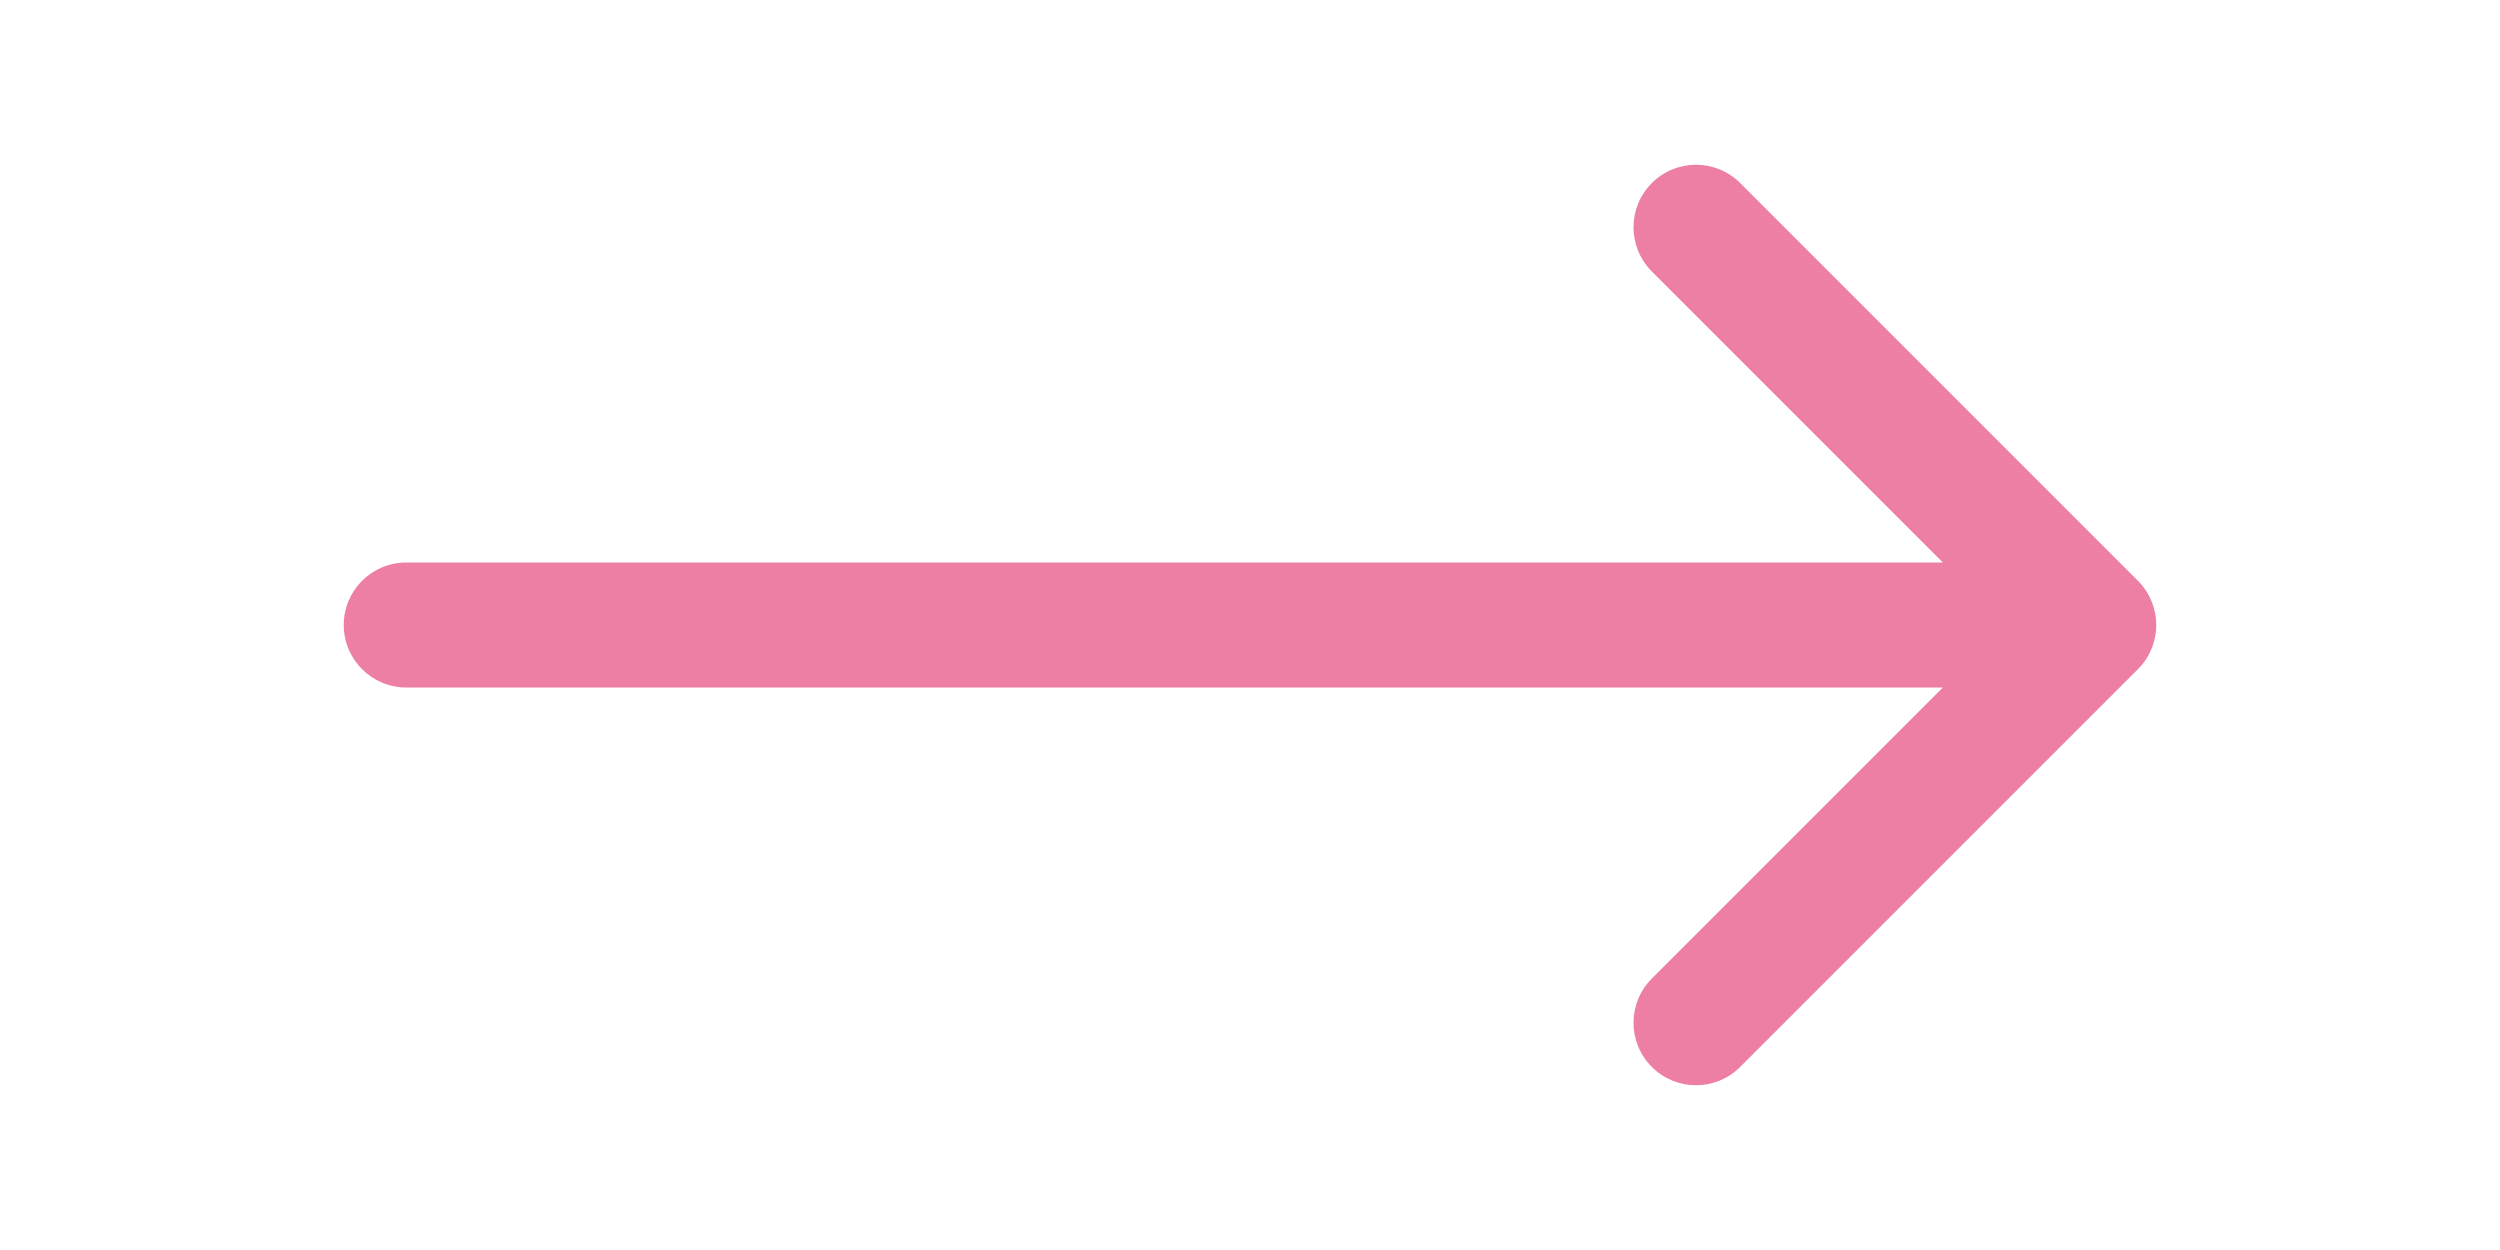 <?xml version="1.0" encoding="UTF-8"?> <svg xmlns="http://www.w3.org/2000/svg" width="80" height="40" viewBox="0 0 80 40" fill="none"> <path d="M13 18C11.895 18 11 18.895 11 20C11 21.105 11.895 22 13 22V18ZM68.414 21.414C69.195 20.633 69.195 19.367 68.414 18.586L55.686 5.858C54.905 5.077 53.639 5.077 52.858 5.858C52.077 6.639 52.077 7.905 52.858 8.686L64.172 20L52.858 31.314C52.077 32.095 52.077 33.361 52.858 34.142C53.639 34.923 54.905 34.923 55.686 34.142L68.414 21.414ZM13 22H67V18H13V22Z" fill="#ED7FA4"></path> </svg> 
